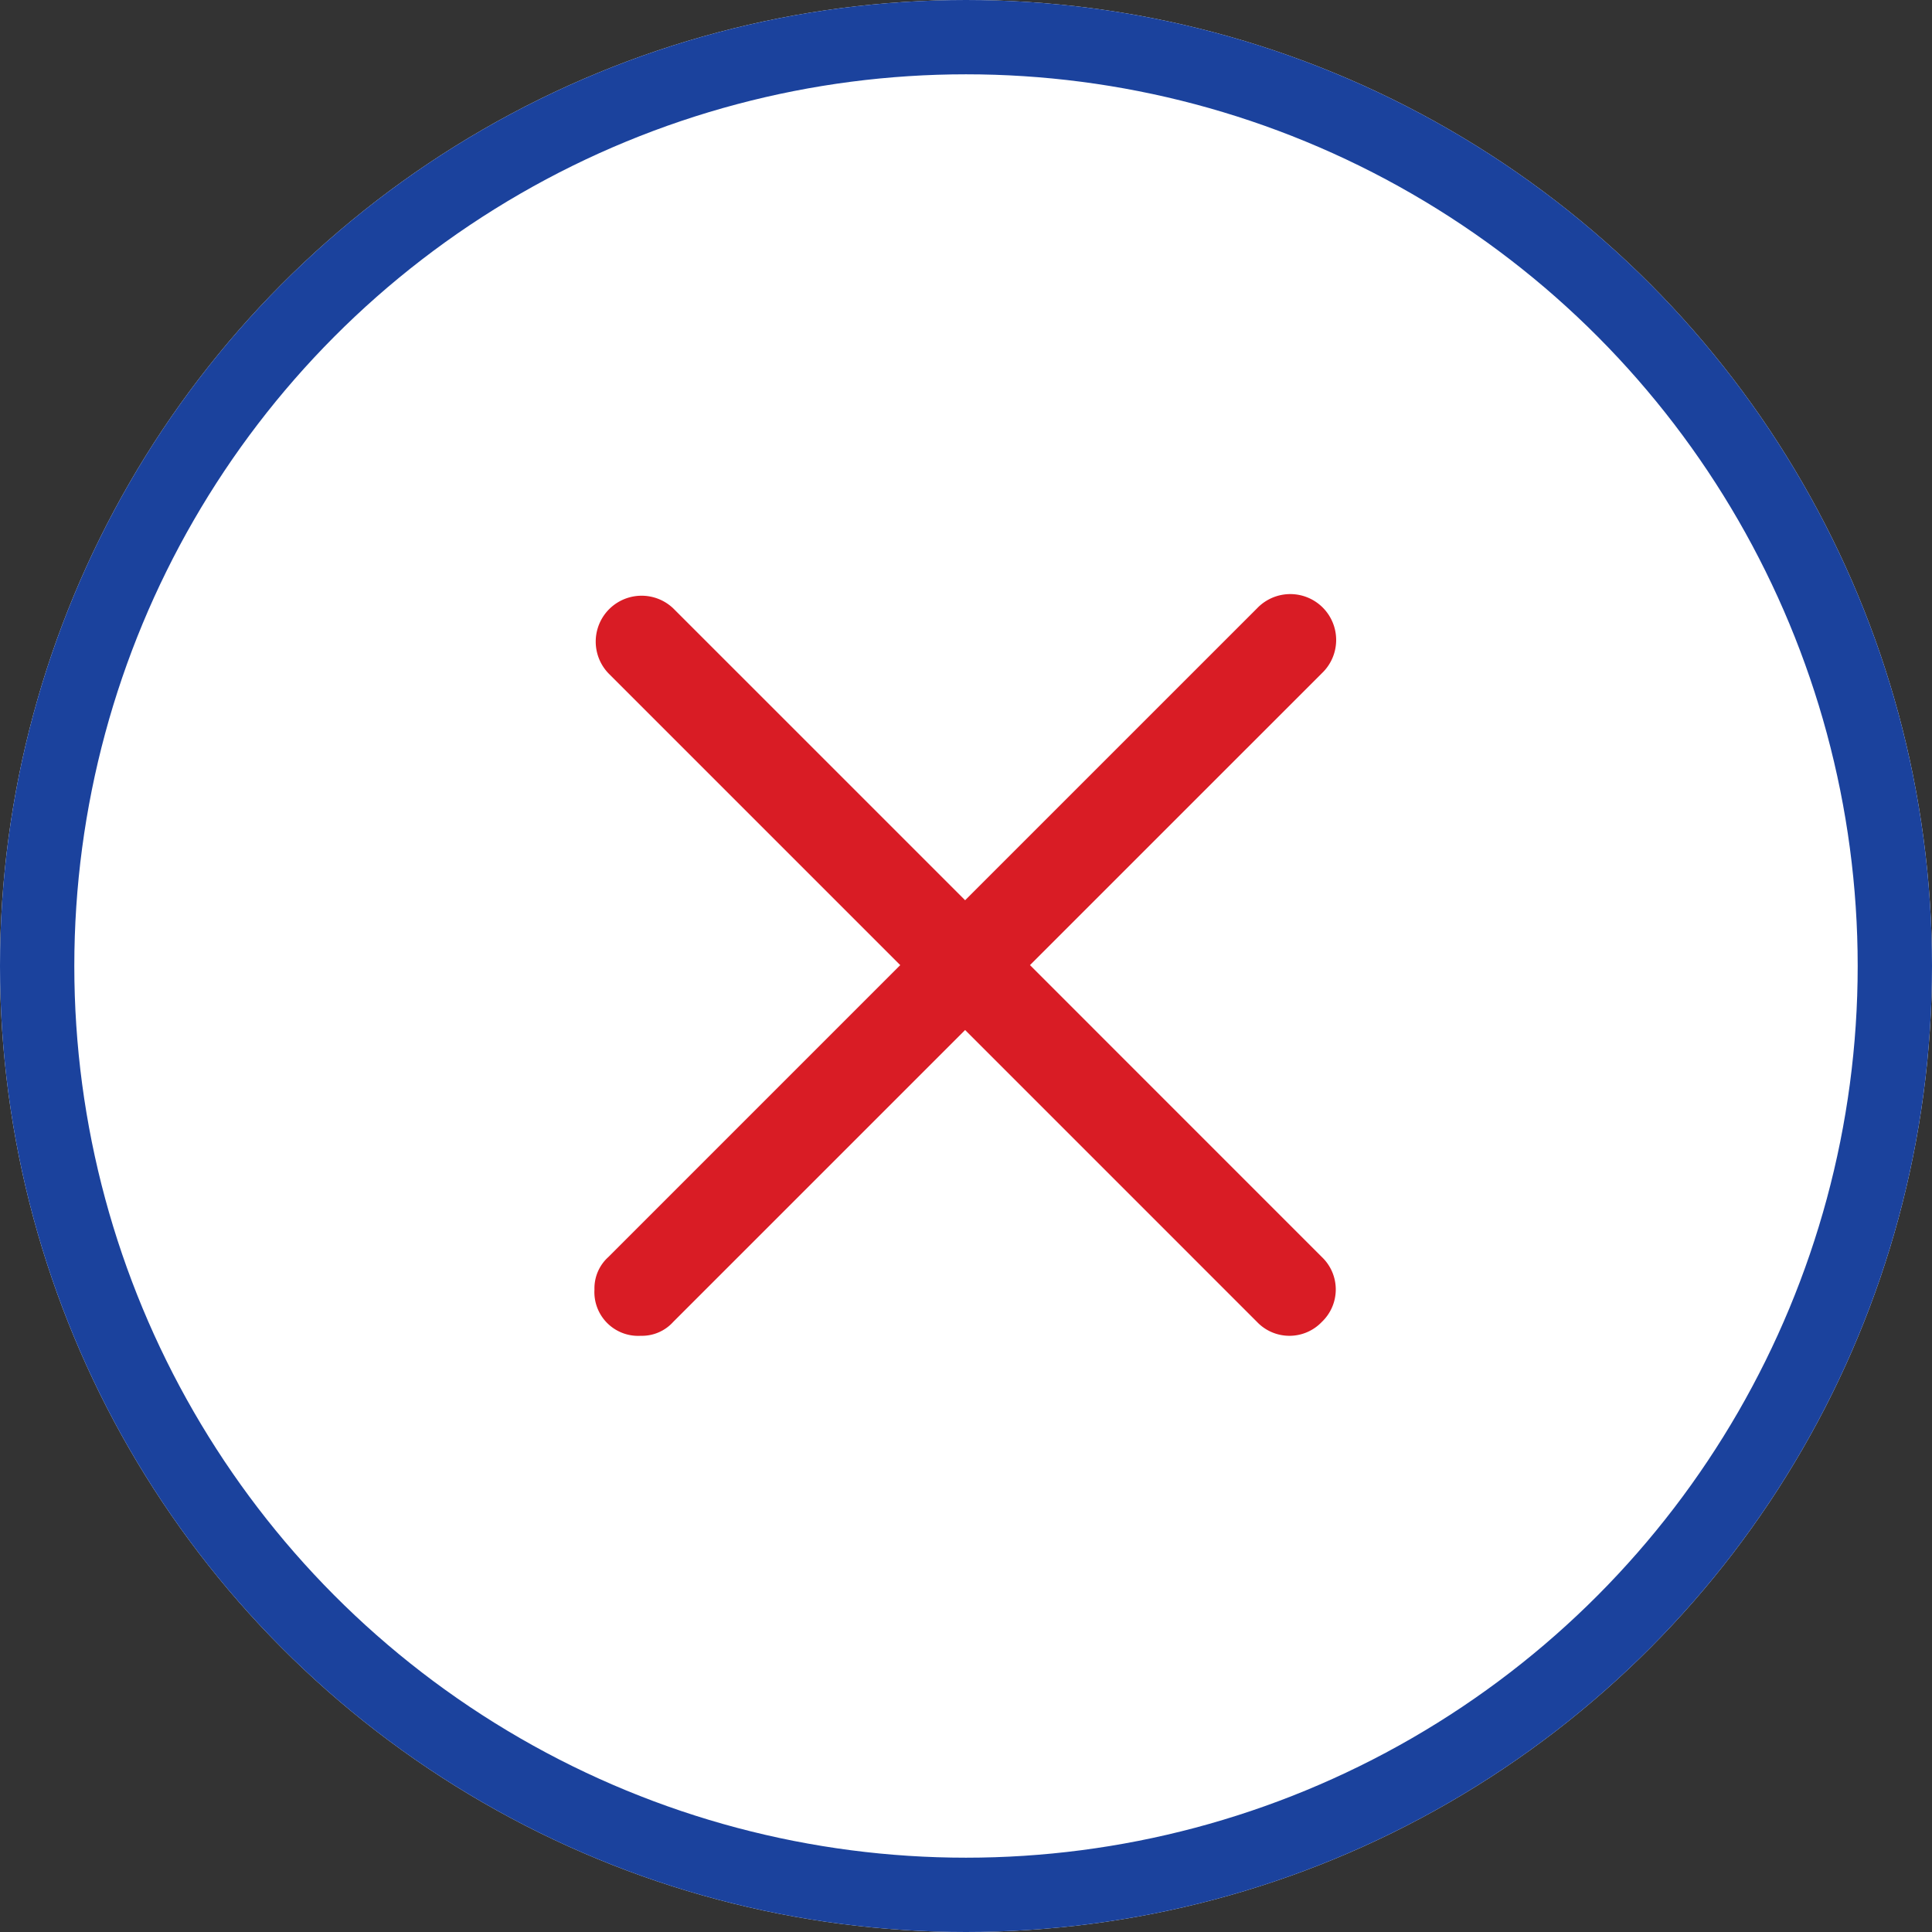 <svg xmlns="http://www.w3.org/2000/svg" width="52" height="52" viewBox="0 0 52 52">
  <rect x="0" y="0" width="52" height="52" fill="#333333" stroke="none"/>
  <g id="pending" transform="translate(-531 -2049)">
    <g id="Ellipse_2" data-name="Ellipse 2" transform="translate(531 2049)" fill="#fff" stroke="#1b429d" stroke-width="2">
      <circle cx="26" cy="26" r="26" stroke="none"/>
      <circle cx="26" cy="26" r="25" fill="none"/>
    </g>
    <path id="Path_5" data-name="Path 5" d="M15.722,13.976,23.579,6.12a1.235,1.235,0,1,0-1.746-1.746L13.976,12.23,6.12,4.374A1.235,1.235,0,0,0,4.374,6.12l7.856,7.856L4.374,21.833A1.132,1.132,0,0,0,4,22.706a1.178,1.178,0,0,0,1.247,1.247,1.132,1.132,0,0,0,.873-.374l7.856-7.856,7.856,7.856a1.205,1.205,0,0,0,1.746,0,1.205,1.205,0,0,0,0-1.746Z" transform="translate(543 2061)" fill="#d91c25"/>
  </g>
</svg>
